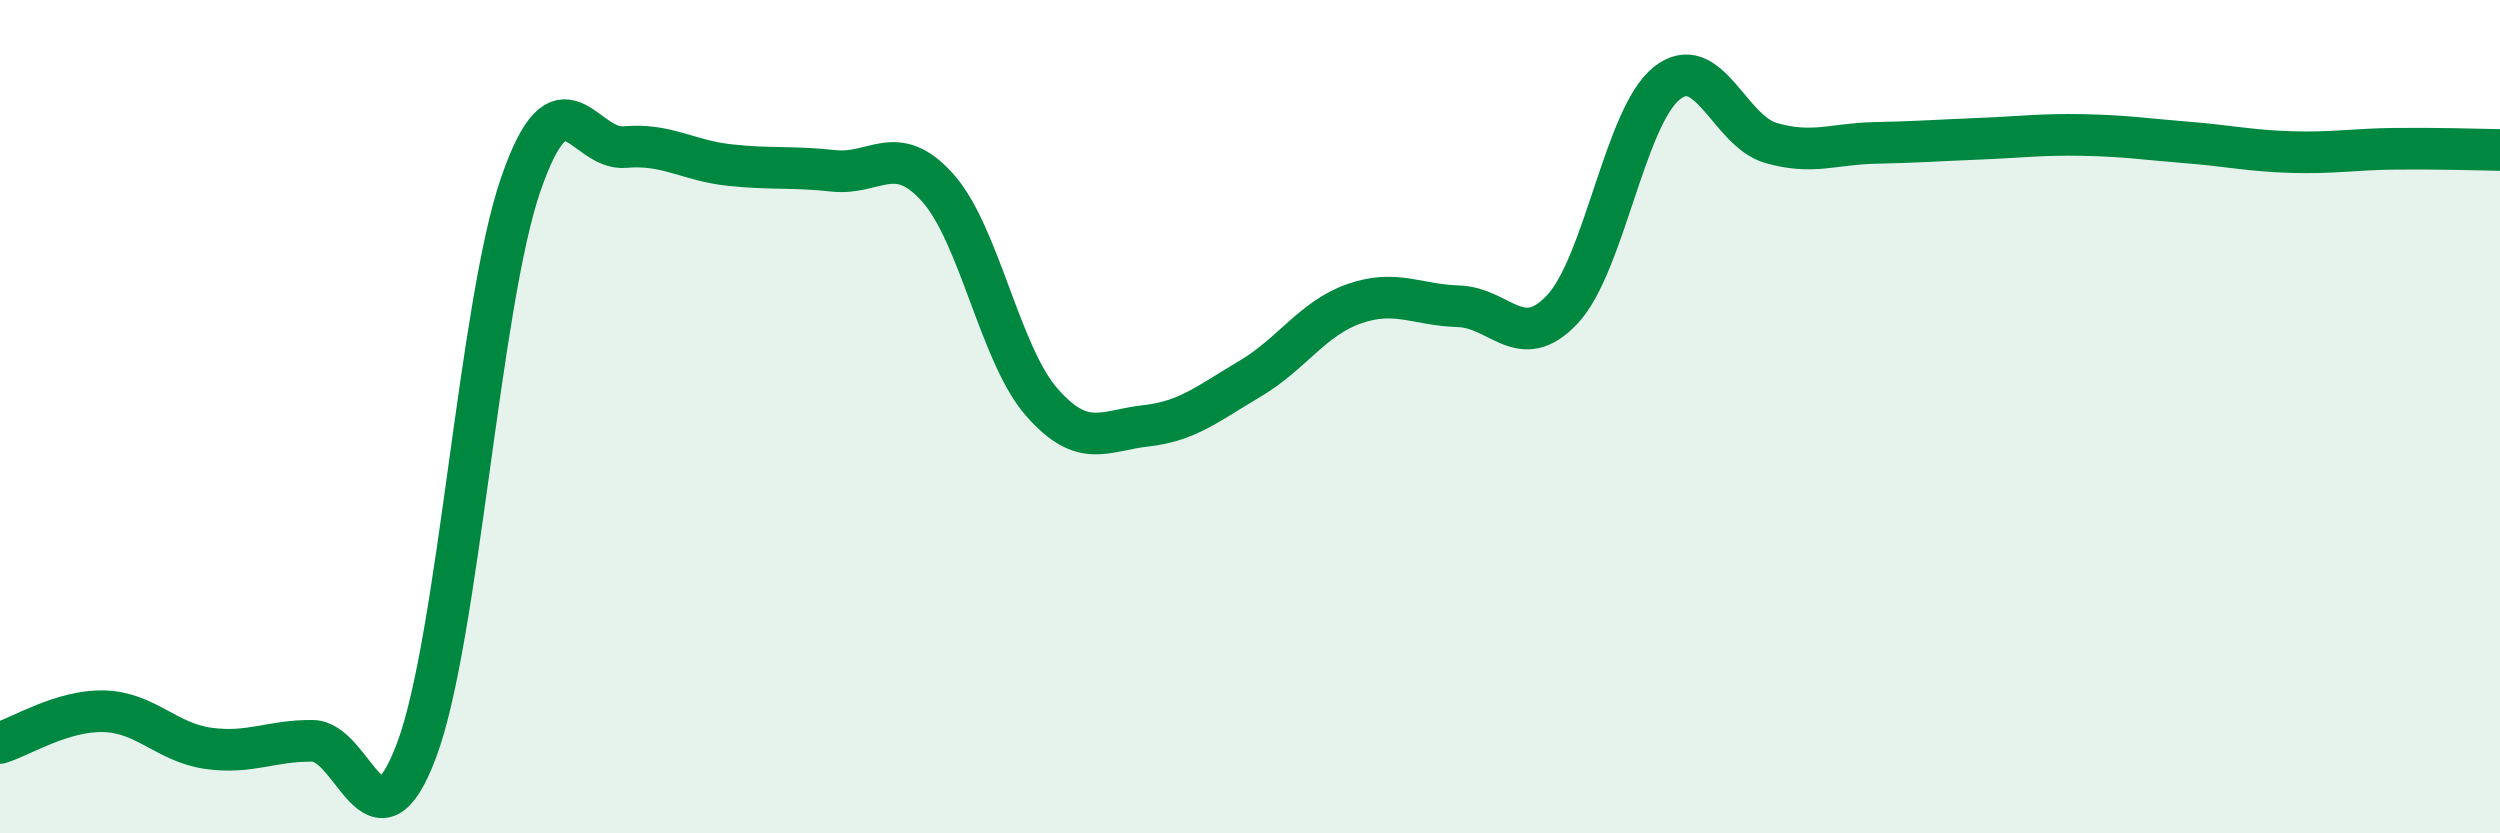
    <svg width="60" height="20" viewBox="0 0 60 20" xmlns="http://www.w3.org/2000/svg">
      <path
        d="M 0,17.83 C 0.5,17.68 1.5,17.04 2.5,17.07 C 3.5,17.1 4,17.82 5,17.96 C 6,18.1 6.5,17.77 7.5,17.78 C 8.5,17.79 9,20.67 10,18 C 11,15.33 11.5,7.31 12.5,4.42 C 13.5,1.53 14,3.62 15,3.53 C 16,3.44 16.5,3.85 17.5,3.96 C 18.5,4.07 19,3.99 20,4.1 C 21,4.21 21.5,3.39 22.5,4.5 C 23.5,5.61 24,8.51 25,9.65 C 26,10.79 26.5,10.33 27.5,10.22 C 28.5,10.11 29,9.68 30,9.09 C 31,8.5 31.5,7.64 32.5,7.29 C 33.5,6.94 34,7.32 35,7.35 C 36,7.38 36.5,8.49 37.5,7.42 C 38.5,6.35 39,2.8 40,2 C 41,1.2 41.5,3.14 42.5,3.43 C 43.5,3.72 44,3.45 45,3.43 C 46,3.41 46.5,3.37 47.5,3.33 C 48.5,3.29 49,3.22 50,3.24 C 51,3.26 51.5,3.34 52.5,3.42 C 53.5,3.5 54,3.62 55,3.65 C 56,3.68 56.5,3.58 57.5,3.57 C 58.5,3.56 59.5,3.59 60,3.6L60 20L0 20Z"
        fill="#008740"
        opacity="0.1"
        stroke-linecap="round"
        stroke-linejoin="round"
      />
      <path
        d="M 0,17.83 C 0.5,17.68 1.5,17.04 2.5,17.07 C 3.5,17.1 4,17.82 5,17.96 C 6,18.1 6.5,17.77 7.5,17.78 C 8.5,17.79 9,20.67 10,18 C 11,15.33 11.5,7.31 12.5,4.42 C 13.5,1.53 14,3.62 15,3.53 C 16,3.44 16.5,3.85 17.5,3.96 C 18.5,4.07 19,3.99 20,4.1 C 21,4.21 21.5,3.39 22.5,4.5 C 23.5,5.61 24,8.51 25,9.65 C 26,10.79 26.5,10.33 27.5,10.22 C 28.5,10.11 29,9.68 30,9.09 C 31,8.5 31.5,7.64 32.5,7.29 C 33.5,6.94 34,7.32 35,7.35 C 36,7.38 36.5,8.49 37.5,7.42 C 38.5,6.35 39,2.8 40,2 C 41,1.2 41.5,3.14 42.5,3.43 C 43.5,3.72 44,3.45 45,3.43 C 46,3.41 46.5,3.37 47.5,3.33 C 48.5,3.29 49,3.22 50,3.24 C 51,3.26 51.5,3.34 52.5,3.42 C 53.5,3.5 54,3.62 55,3.65 C 56,3.68 56.5,3.58 57.5,3.57 C 58.5,3.56 59.5,3.59 60,3.6"
        stroke="#008740"
        stroke-width="1"
        fill="none"
        stroke-linecap="round"
        stroke-linejoin="round"
      />
    </svg>
  